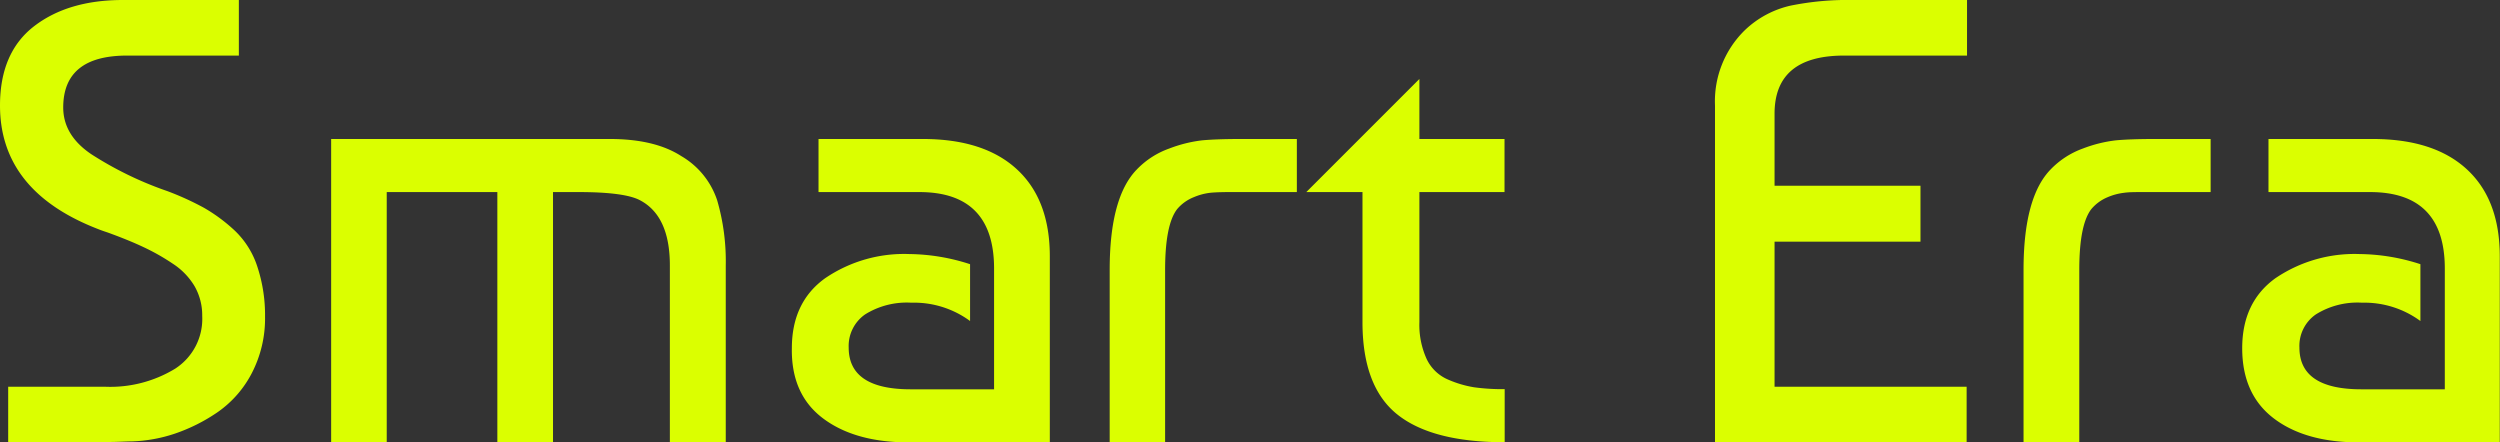 <svg xmlns="http://www.w3.org/2000/svg" viewBox="0 0 320.7 56.75"><rect x="0" y="0" width="320.7" height="56.75" fill="#333333" stroke="none"/><defs><style>.cls-1{fill:#dbff00;}</style></defs><g id="Layer_2" data-name="Layer 2"><g id="Layer_1-2" data-name="Layer 1"><path class="cls-1" d="M30.64,0V7.13H16.29q-8.17,0-8.18,6.65,0,3.57,3.6,6a45.22,45.22,0,0,0,9.77,4.74,36.72,36.72,0,0,1,4.71,2.15,21.49,21.49,0,0,1,3.89,2.88A11.09,11.09,0,0,1,33,34.17a19.84,19.84,0,0,1,1,6.45,15.24,15.24,0,0,1-1.7,7.25,13.84,13.84,0,0,1-4.38,5,22.46,22.46,0,0,1-5.47,2.75,19.07,19.07,0,0,1-5.48,1c-.75,0-1.83.08-3.24.08H1.05V49.61H13.46a16,16,0,0,0,9-2.31,7.6,7.6,0,0,0,3.48-6.77,7.49,7.49,0,0,0-1-3.85,8.88,8.88,0,0,0-2.8-2.87,27.74,27.74,0,0,0-3.73-2.11c-1.27-.6-2.79-1.22-4.58-1.87-.48-.16-.86-.29-1.13-.4Q0,24.57,0,13.54,0,6.73,4.38,3.36T15.81,0Z"/><path class="cls-1" d="M42.48,17.83H78.23q5.76,0,9.16,2.19A10.31,10.31,0,0,1,92,25.7a28,28,0,0,1,1.1,8.35v22.7H85.93V34.05q0-6.33-3.81-8.35c-1.29-.7-3.92-1.06-7.86-1.06H70.94V56.75H63.8V24.64H49.61V56.75H42.48Z"/><path class="cls-1" d="M124.44,33.89v7.29a12.13,12.13,0,0,0-7.54-2.35,10.1,10.1,0,0,0-5.92,1.5,4.93,4.93,0,0,0-2.11,4.26q0,5.35,7.95,5.35h10.7V34.45q0-9.8-9.57-9.81H105V17.83h13.38q7.86,0,12.08,3.9t4.21,11.18V56.75H116.58q-6.9,0-11-3.08t-4-9q0-5.93,4.3-9a18,18,0,0,1,10.78-3.08A25.9,25.9,0,0,1,124.44,33.89Z"/><path class="cls-1" d="M142.35,56.75V34.62q0-9.33,3.49-12.89A10.79,10.79,0,0,1,150,19.05,17.31,17.31,0,0,1,154.23,18c1.22-.11,2.88-.17,5-.17h7.13v6.81h-8.59q-1.62,0-2.52.09a7.68,7.68,0,0,0-2.1.56A5.39,5.39,0,0,0,151,26.83q-1.54,2-1.54,7.79V56.75Z"/><path class="cls-1" d="M167.57,24.64l14.51-14.51v7.7H193v6.81H182.08v16.7a10.54,10.54,0,0,0,.93,4.71,5.35,5.35,0,0,0,2.72,2.63,13.86,13.86,0,0,0,3.36,1,26.78,26.78,0,0,0,3.93.24v6.81q-9.32,0-13.78-3.57t-4.46-11.84V24.64Z"/><path class="cls-1" d="M252.28,56.75H220V13.54a12.74,12.74,0,0,1,3.81-9.65A12.45,12.45,0,0,1,229.66.73a36.61,36.61,0,0,1,8-.73h14.67V7.13H236.55q-8.91,0-8.91,7.46v9.24h18.72V31H227.64V49.61h24.64Z"/><path class="cls-1" d="M259.58,56.75V34.62q0-9.33,3.48-12.89a10.86,10.86,0,0,1,4.14-2.68A17.31,17.31,0,0,1,271.45,18c1.22-.11,2.88-.17,5-.17h7.13v6.81H275c-1.08,0-1.92,0-2.51.09a7.64,7.64,0,0,0-2.11.56,5.46,5.46,0,0,0-2.11,1.54q-1.54,2-1.54,7.79V56.75Z"/><path class="cls-1" d="M310.49,33.89v7.29A12.13,12.13,0,0,0,303,38.83a10.08,10.08,0,0,0-5.92,1.5,4.91,4.91,0,0,0-2.11,4.26q0,5.35,7.95,5.35h10.7V34.45q0-9.8-9.57-9.81H291V17.83h13.38q7.86,0,12.08,3.9t4.21,11.18V56.75H302.62q-6.89,0-10.94-3.08t-4.05-9q0-5.93,4.29-9a18.07,18.07,0,0,1,10.78-3.08A25.92,25.92,0,0,1,310.49,33.89Z"/></g></g></svg>